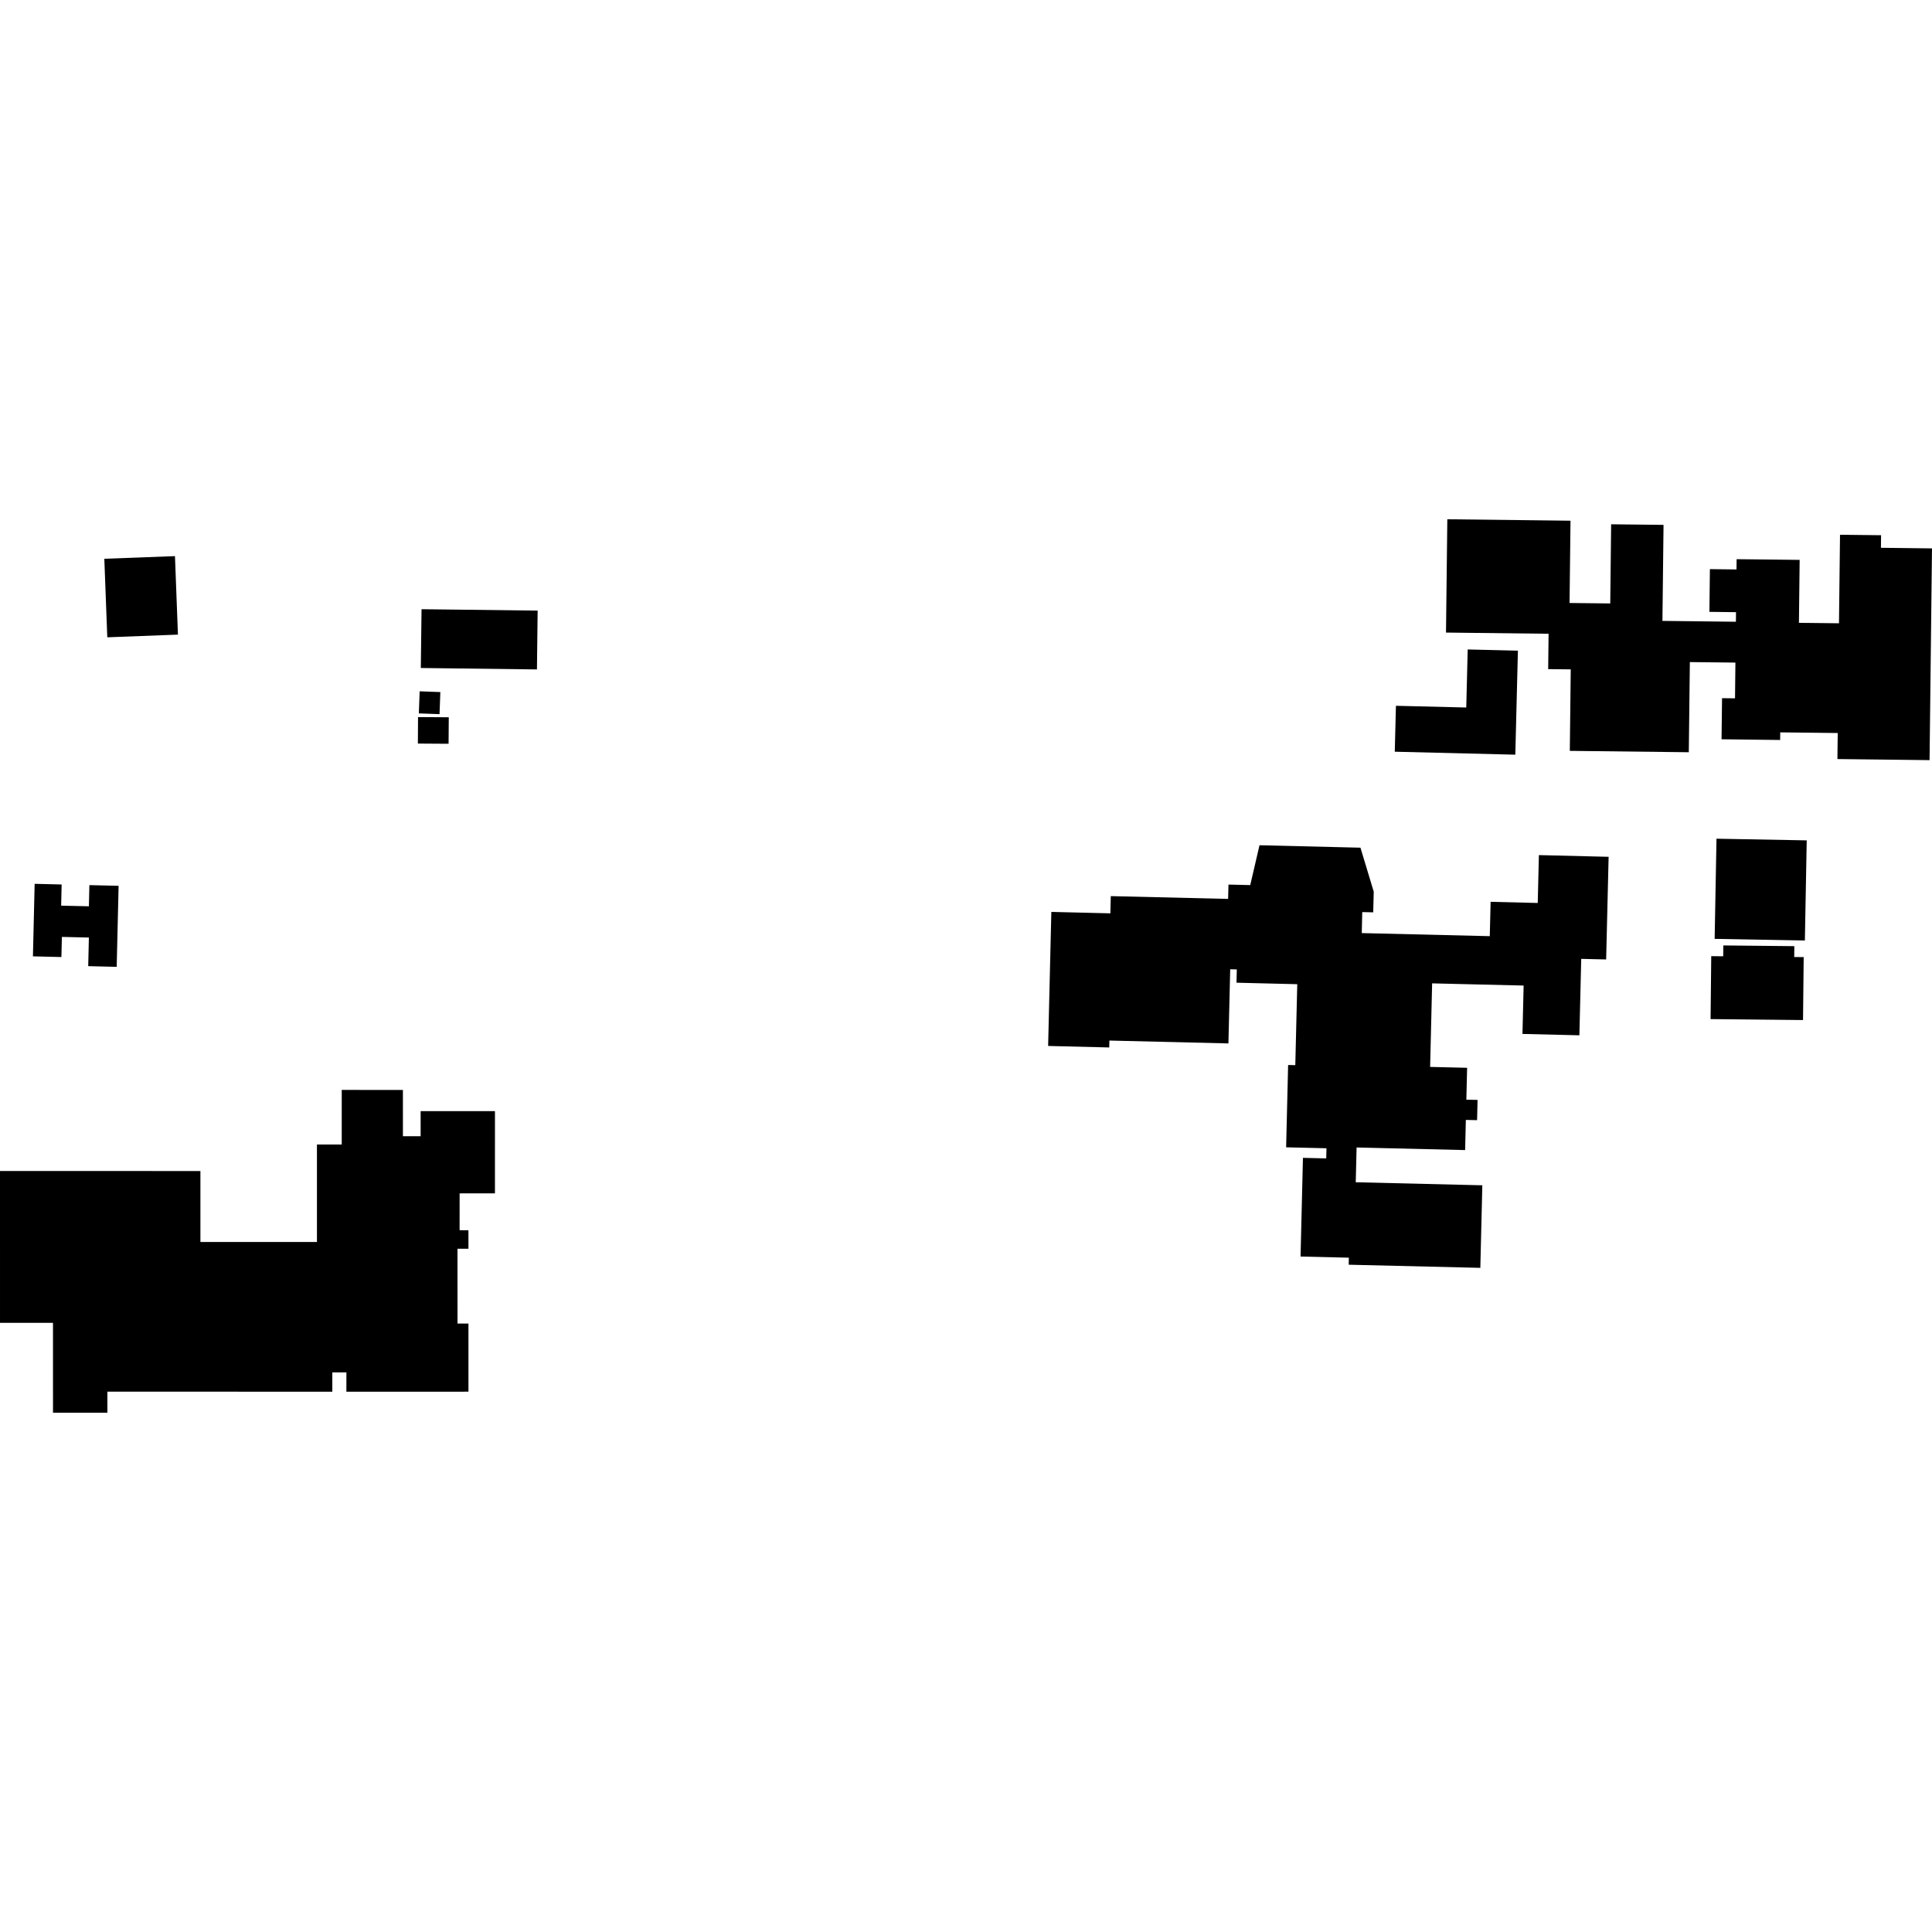 <?xml version="1.0" encoding="utf-8" standalone="no"?>
<!DOCTYPE svg PUBLIC "-//W3C//DTD SVG 1.1//EN"
  "http://www.w3.org/Graphics/SVG/1.1/DTD/svg11.dtd">
<!-- Created with matplotlib (https://matplotlib.org/) -->
<svg height="288pt" version="1.1" viewBox="0 0 288 288" width="288pt" xmlns="http://www.w3.org/2000/svg" xmlns:xlink="http://www.w3.org/1999/xlink">
 <defs>
  <style type="text/css">
*{stroke-linecap:butt;stroke-linejoin:round;}
  </style>
 </defs>
 <g id="figure_1">
  <g id="patch_1">
   <path d="M 0 288 
L 288 288 
L 288 0 
L 0 0 
z
" style="fill:none;opacity:0;"/>
  </g>
  <g id="axes_1">
   <g id="PatchCollection_1">
    <path clip-path="url(#p7d5f176818)" d="M 5.165 131.749 
L 9.189 131.848 
L 9.116 135.004 
L 13.251 135.099 
L 13.324 131.943 
L 17.679 132.049 
L 17.395 144.126 
L 13.15 144.022 
L 13.249 139.757 
L 9.225 139.664 
L 9.154 142.665 
L 4.909 142.561 
L 5.165 131.749 
"/>
    <path clip-path="url(#p7d5f176818)" d="M 69.832 207.456 
L 69.83 197.296 
L 68.2 197.297 
L 68.196 186.151 
L 69.831 186.151 
L 69.828 183.391 
L 68.512 183.385 
L 68.514 177.896 
L 73.781 177.894 
L 73.783 165.638 
L 62.703 165.638 
L 62.704 169.372 
L 60.063 169.372 
L 60.061 162.475 
L 50.943 162.474 
L 50.942 170.611 
L 47.246 170.611 
L 47.247 185.143 
L 29.875 185.144 
L 29.876 174.563 
L 0 174.561 
L 0.001 197.194 
L 7.899 197.192 
L 7.901 210.595 
L 16.009 210.59 
L 16.007 207.452 
L 49.539 207.459 
L 49.538 204.581 
L 51.639 204.582 
L 51.635 207.46 
L 69.832 207.456 
"/>
    <path clip-path="url(#p7d5f176818)" d="M 15.551 83.296 
L 26.082 82.901 
L 26.525 94.601 
L 15.994 95.002 
L 15.551 83.296 
"/>
    <path clip-path="url(#p7d5f176818)" d="M 62.557 103.052 
L 65.641 103.165 
L 65.52 106.457 
L 62.436 106.344 
L 62.557 103.052 
"/>
    <path clip-path="url(#p7d5f176818)" d="M 62.316 106.894 
L 66.897 106.923 
L 66.869 110.873 
L 62.292 110.844 
L 62.316 106.894 
"/>
    <path clip-path="url(#p7d5f176818)" d="M 62.838 90.814 
L 80.146 91.023 
L 80.043 99.791 
L 62.731 99.576 
L 62.838 90.814 
"/>
    <path clip-path="url(#p7d5f176818)" d="M 254.993 151.914 
L 255.091 142.532 
L 256.876 142.552 
L 256.891 140.934 
L 267.478 141.042 
L 267.463 142.661 
L 268.873 142.674 
L 268.775 152.057 
L 254.993 151.914 
"/>
    <path clip-path="url(#p7d5f176818)" d="M 255.875 125.024 
L 269.325 125.273 
L 269.049 140.203 
L 255.599 139.955 
L 255.875 125.024 
"/>
    <path clip-path="url(#p7d5f176818)" d="M 220.67 188.997 
L 220.968 176.69 
L 202.099 176.236 
L 202.225 171.053 
L 218.404 171.439 
L 218.512 166.944 
L 220.187 166.982 
L 220.257 163.962 
L 218.587 163.925 
L 218.7 159.176 
L 213.186 159.043 
L 213.486 146.588 
L 227.125 146.915 
L 226.952 154.125 
L 235.436 154.331 
L 235.711 142.936 
L 239.426 143.024 
L 239.794 127.723 
L 229.4 127.469 
L 229.228 134.605 
L 222.204 134.431 
L 222.079 139.552 
L 202.996 139.094 
L 203.068 135.963 
L 204.703 136 
L 204.78 132.918 
L 202.801 126.363 
L 187.752 125.998 
L 186.372 131.939 
L 183.127 131.861 
L 183.073 133.999 
L 165.584 133.583 
L 165.521 136.15 
L 156.722 135.937 
L 156.243 155.919 
L 165.352 156.143 
L 165.376 155.114 
L 183.119 155.541 
L 183.384 144.487 
L 184.369 144.512 
L 184.322 146.489 
L 193.381 146.713 
L 193.088 158.783 
L 192.018 158.757 
L 191.721 171.027 
L 197.736 171.169 
L 197.698 172.681 
L 194.228 172.599 
L 193.871 187.31 
L 201.071 187.481 
L 201.046 188.528 
L 220.67 188.997 
"/>
    <path clip-path="url(#p7d5f176818)" d="M 225.885 112.499 
L 207.917 112.056 
L 208.089 105.211 
L 218.573 105.467 
L 218.788 96.813 
L 226.272 96.994 
L 225.885 112.499 
"/>
    <path clip-path="url(#p7d5f176818)" d="M 287.637 113.312 
L 273.9 113.151 
L 273.947 109.269 
L 265.376 109.173 
L 265.365 110.308 
L 256.629 110.202 
L 256.702 104.075 
L 258.637 104.099 
L 258.695 98.772 
L 251.904 98.696 
L 251.746 112.134 
L 234.009 111.93 
L 234.148 99.782 
L 230.783 99.745 
L 230.845 94.474 
L 215.553 94.297 
L 215.75 77.405 
L 234.112 77.62 
L 233.971 89.886 
L 240.037 89.955 
L 240.17 78.154 
L 247.981 78.242 
L 247.816 92.555 
L 258.768 92.682 
L 258.784 91.256 
L 254.819 91.208 
L 254.891 84.839 
L 258.857 84.888 
L 258.875 83.356 
L 268.271 83.461 
L 268.163 92.844 
L 274.134 92.911 
L 274.288 79.715 
L 280.409 79.784 
L 280.389 81.657 
L 288 81.748 
L 287.637 113.312 
"/>
   </g>
  </g>
 </g>
 <defs>
  <clipPath id="p7d5f176818">
   <rect height="133.19" width="288" x="0" y="77.405"/>
  </clipPath>
 </defs>
</svg>
